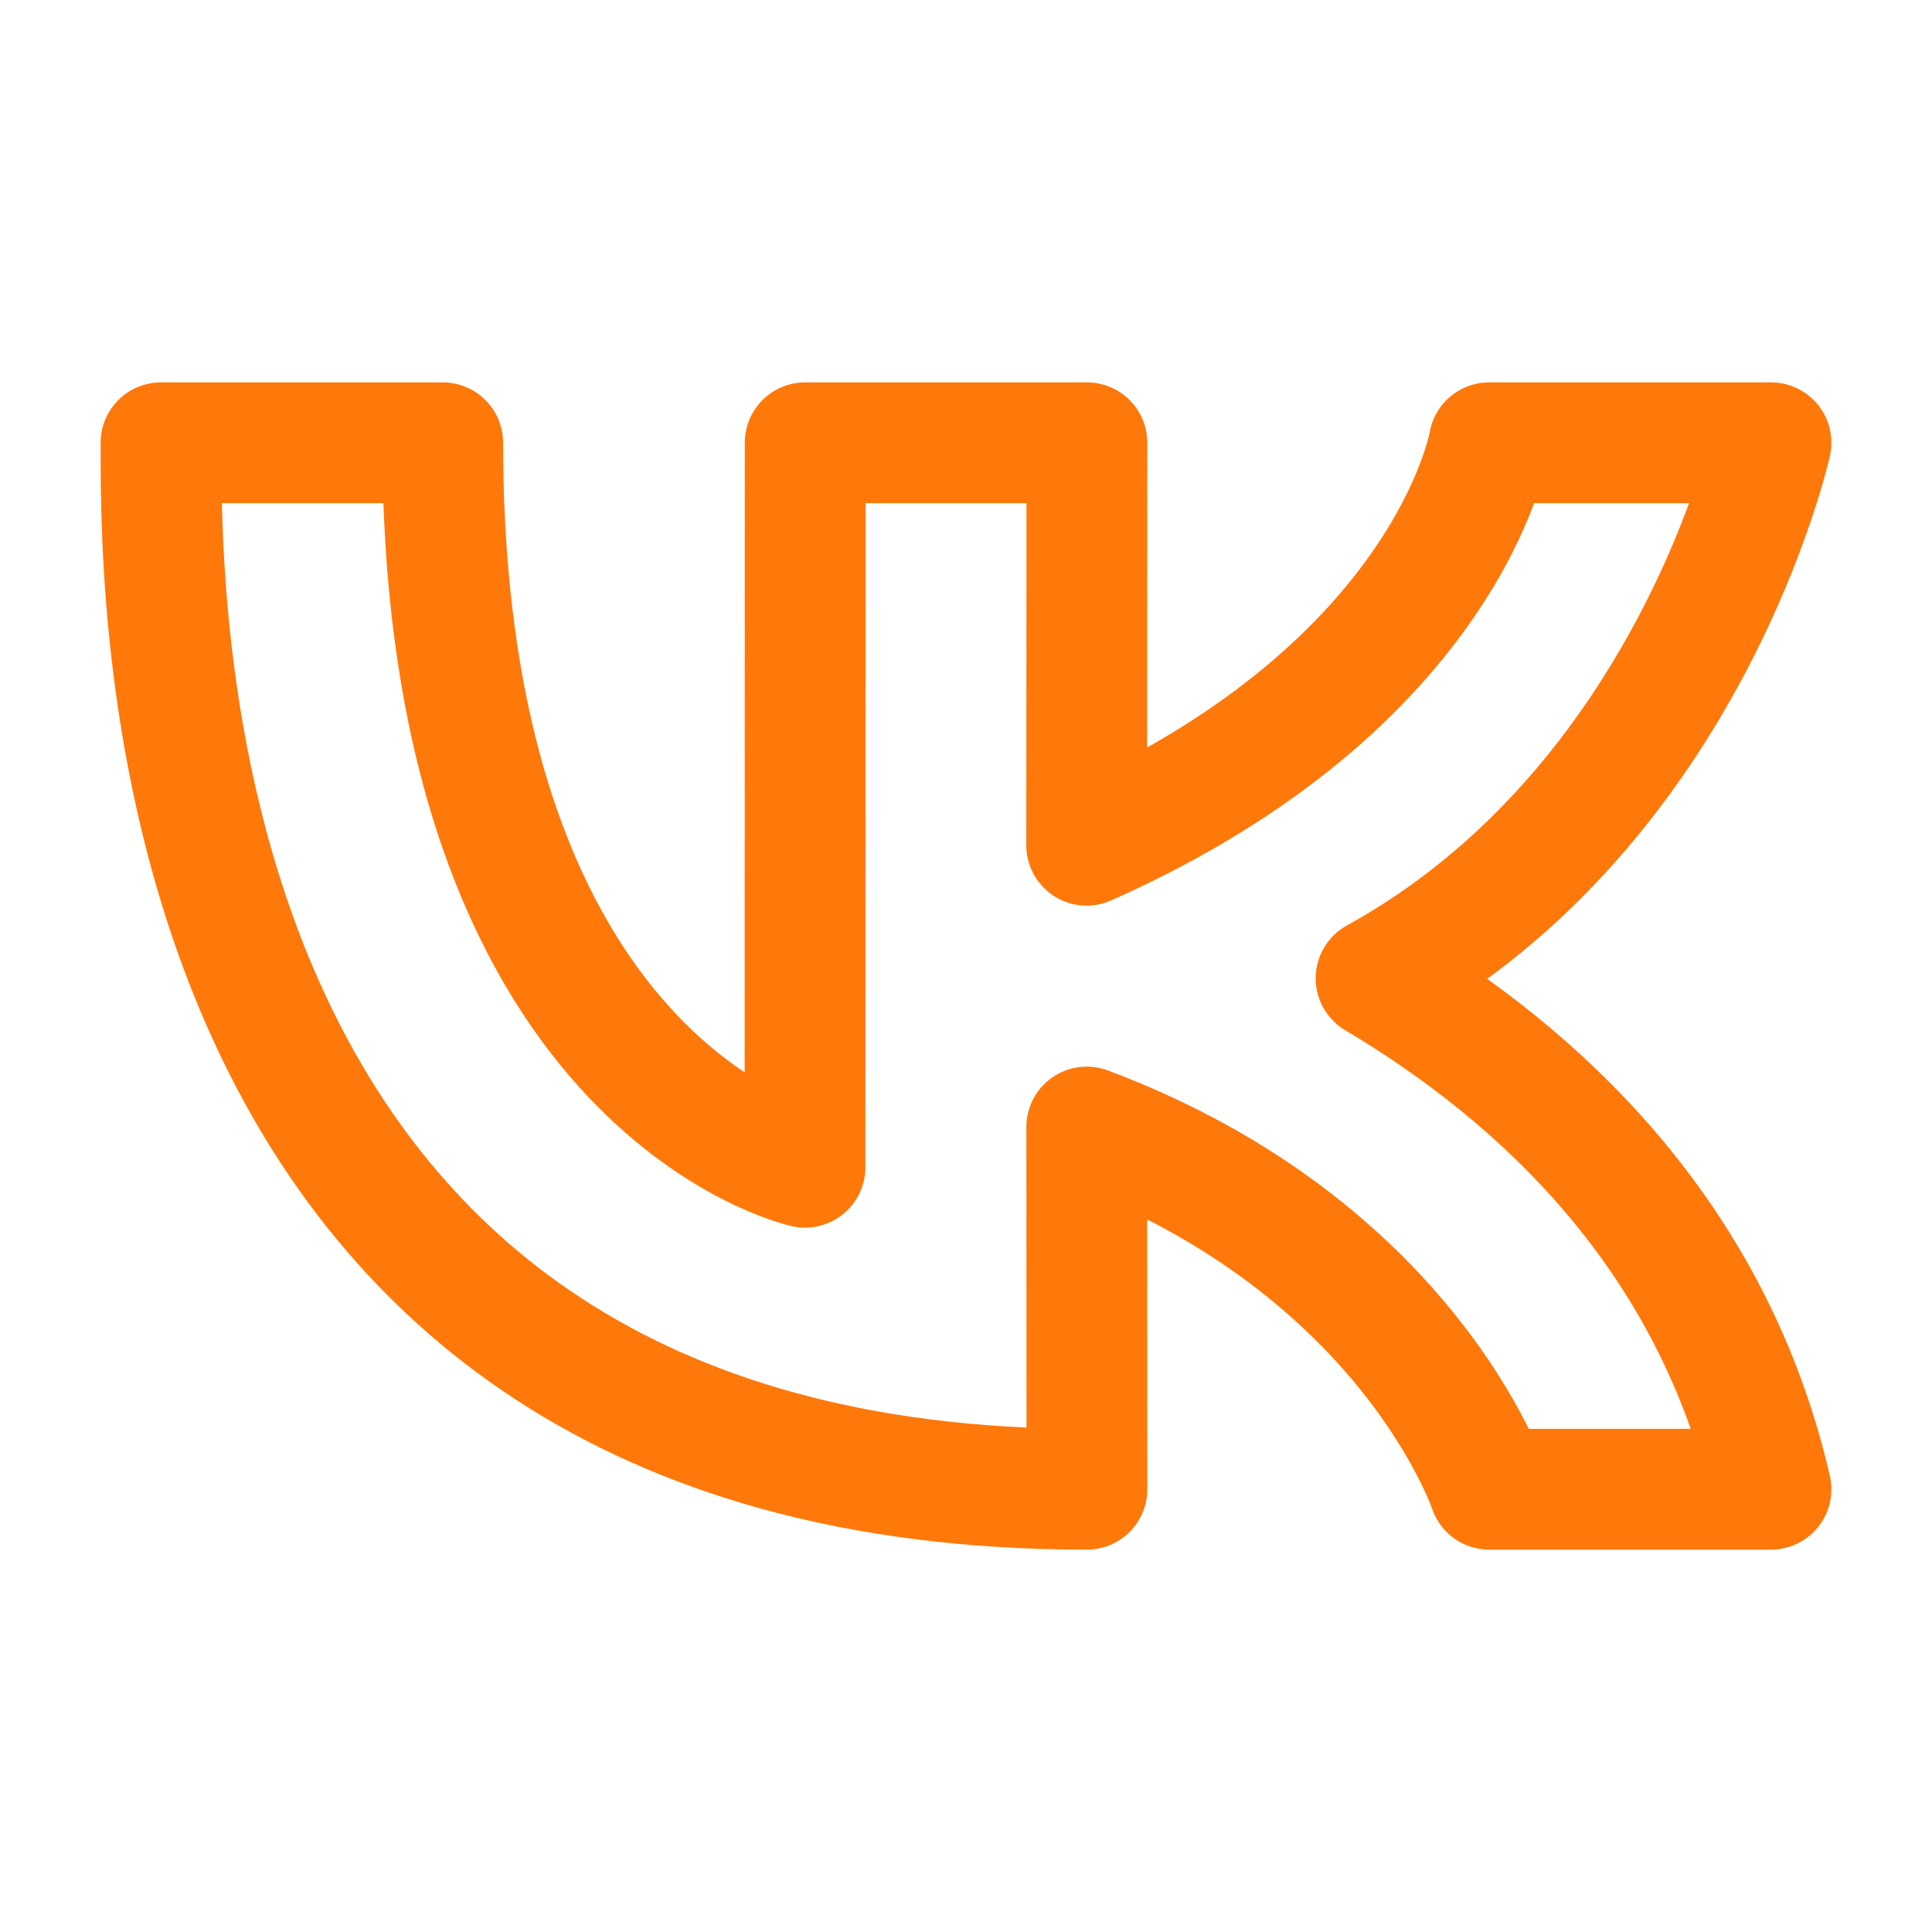 <?xml version="1.0" encoding="UTF-8"?> <svg xmlns="http://www.w3.org/2000/svg" width="24" height="24" viewBox="0 0 24 24" fill="none"><path d="M2 5.5H5.5C5.5 13.5 10 14.5 10 14.5L10.002 5.5H13.502L13.499 10.5C17.999 8.5 18.499 5.5 18.499 5.5H22C22 5.5 21 10 17.094 12.153C19.11 13.351 21.268 15.331 22 18.5H18.5C18.5 18.5 17.5 15.5 13.5 14L13.502 18.5C1.887 18.5 2.002 7.5 2 5.5Z" stroke="#FF780A" stroke-width="1.5" stroke-linecap="round" stroke-linejoin="round"></path></svg> 